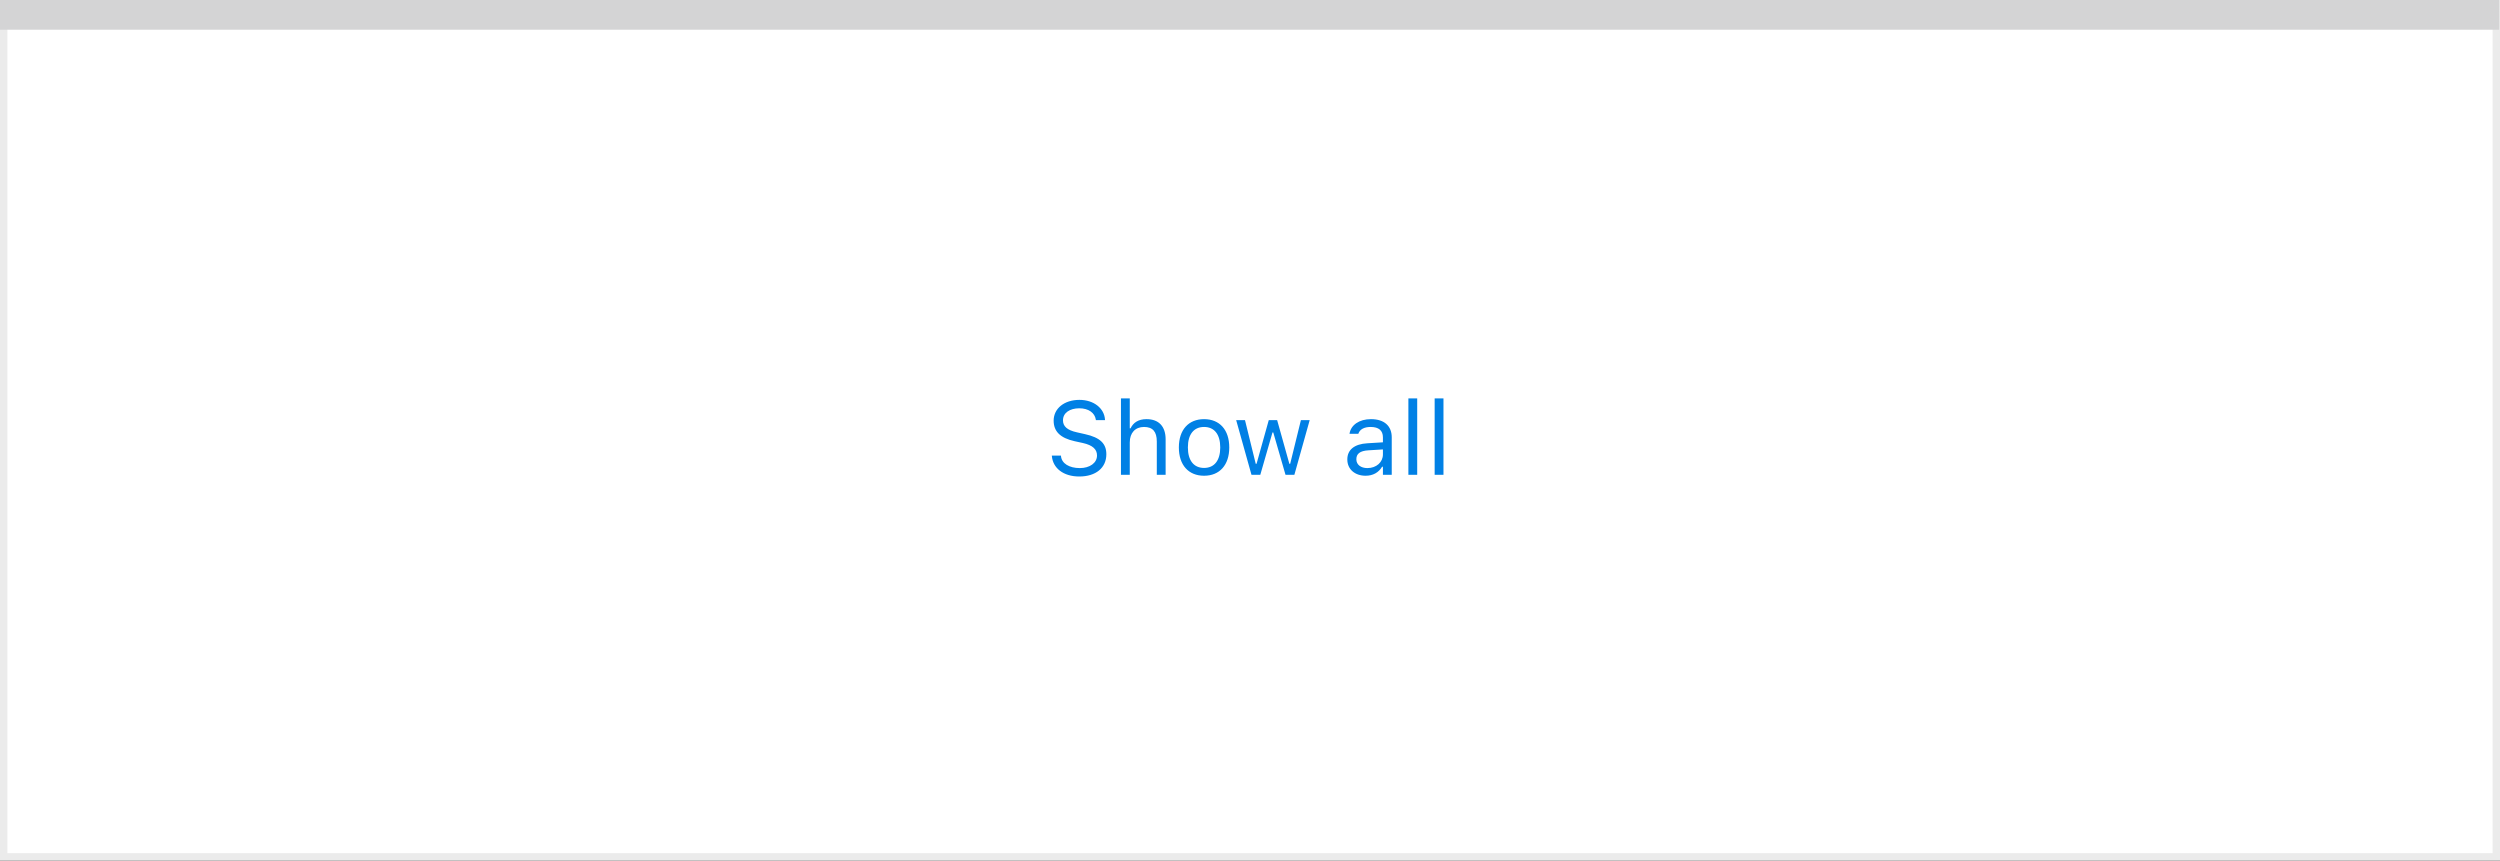 <svg width="337" height="116" viewBox="0 0 337 116" fill="none" xmlns="http://www.w3.org/2000/svg">
<rect x="0" y="0" width="337" height="116" fill="#333333" stroke="none"/>
<rect x="0.5" y="0.5" width="336" height="115" fill="white" stroke="#EBEBEB"/>
<path d="M0 0H336.893V4.005H0V0Z" fill="#D4D4D5"/>
<path d="M145.491 64.232C147.692 64.232 149.135 63.084 149.135 61.238V61.231C149.135 59.81 148.321 58.982 146.264 58.524L145.17 58.278C143.83 57.984 143.29 57.451 143.29 56.665V56.658C143.29 55.626 144.24 55.045 145.471 55.038C146.756 55.031 147.576 55.674 147.713 56.542L147.727 56.631H148.957L148.95 56.535C148.848 55.065 147.474 53.903 145.505 53.903C143.468 53.903 142.039 55.059 142.032 56.692V56.699C142.032 58.128 142.887 59.037 144.862 59.475L145.956 59.714C147.31 60.015 147.877 60.575 147.877 61.395V61.402C147.877 62.407 146.899 63.098 145.56 63.098C144.138 63.098 143.112 62.476 143.023 61.491L143.017 61.416H141.786L141.793 61.491C141.937 63.098 143.331 64.232 145.491 64.232ZM151.104 64H152.293V59.639C152.293 58.347 153.038 57.554 154.214 57.554C155.39 57.554 155.937 58.19 155.937 59.516V64H157.126V59.228C157.126 57.478 156.203 56.501 154.549 56.501C153.462 56.501 152.771 56.959 152.402 57.738H152.293V53.705H151.104V64ZM162.308 64.13C164.406 64.13 165.705 62.681 165.705 60.322V60.309C165.705 57.943 164.406 56.501 162.308 56.501C160.209 56.501 158.91 57.943 158.91 60.309V60.322C158.91 62.681 160.209 64.13 162.308 64.13ZM162.308 63.077C160.913 63.077 160.127 62.059 160.127 60.322V60.309C160.127 58.565 160.913 57.554 162.308 57.554C163.702 57.554 164.488 58.565 164.488 60.309V60.322C164.488 62.059 163.702 63.077 162.308 63.077ZM168.699 64H169.889L171.529 58.299H171.639L173.286 64H174.482L176.547 56.631H175.364L173.915 62.523H173.806L172.158 56.631H171.03L169.383 62.523H169.273L167.824 56.631H166.635L168.699 64ZM184.08 64.13C185.071 64.13 185.844 63.699 186.309 62.913H186.418V64H187.607V58.955C187.607 57.424 186.603 56.501 184.805 56.501C183.232 56.501 182.111 57.28 181.92 58.435L181.913 58.477H183.103L183.109 58.456C183.301 57.882 183.882 57.554 184.764 57.554C185.864 57.554 186.418 58.046 186.418 58.955V59.625L184.306 59.755C182.59 59.857 181.619 60.616 181.619 61.929V61.942C181.619 63.282 182.679 64.13 184.08 64.13ZM182.836 61.915V61.901C182.836 61.17 183.328 60.773 184.449 60.705L186.418 60.582V61.252C186.418 62.305 185.536 63.098 184.326 63.098C183.472 63.098 182.836 62.66 182.836 61.915ZM189.85 64H191.039V53.705H189.85V64ZM193.391 64H194.58V53.705H193.391V64Z" fill="#0080E5"/>
</svg>
